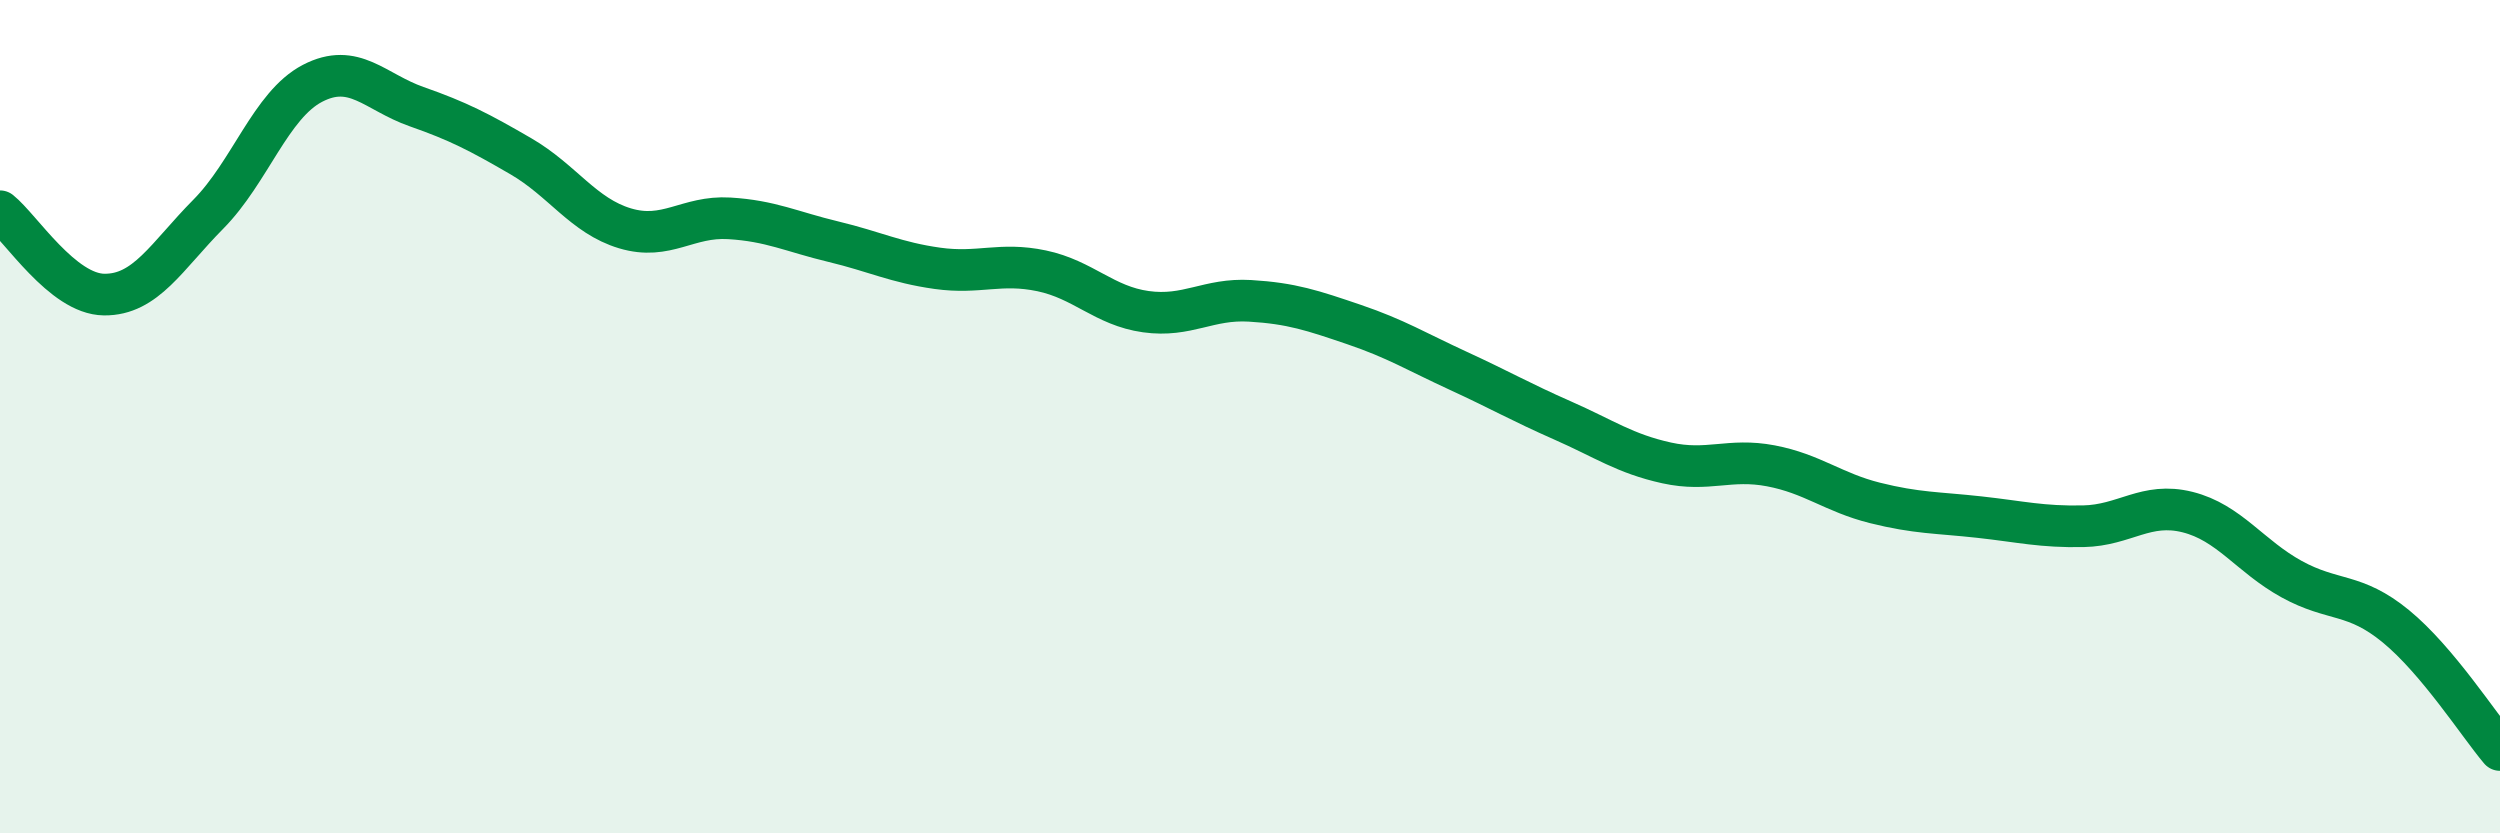 
    <svg width="60" height="20" viewBox="0 0 60 20" xmlns="http://www.w3.org/2000/svg">
      <path
        d="M 0,5.07 C 0.5,5.47 1.5,7.06 2.5,7.07 C 3.5,7.08 4,6.15 5,5.14 C 6,4.13 6.5,2.52 7.5,2 C 8.5,1.48 9,2.21 10,2.56 C 11,2.91 11.5,3.17 12.5,3.75 C 13.5,4.33 14,5.18 15,5.48 C 16,5.78 16.5,5.18 17.5,5.24 C 18.5,5.3 19,5.56 20,5.8 C 21,6.04 21.5,6.3 22.5,6.44 C 23.5,6.58 24,6.29 25,6.5 C 26,6.71 26.5,7.34 27.5,7.48 C 28.5,7.62 29,7.16 30,7.22 C 31,7.28 31.5,7.45 32.5,7.79 C 33.5,8.13 34,8.44 35,8.9 C 36,9.36 36.5,9.65 37.5,10.09 C 38.5,10.53 39,10.89 40,11.11 C 41,11.33 41.5,10.99 42.5,11.18 C 43.5,11.37 44,11.82 45,12.07 C 46,12.32 46.5,12.3 47.5,12.41 C 48.5,12.52 49,12.65 50,12.63 C 51,12.61 51.5,12.04 52.5,12.29 C 53.5,12.54 54,13.35 55,13.9 C 56,14.45 56.5,14.21 57.5,15.03 C 58.5,15.85 59.5,17.41 60,18L60 20L0 20Z"
        fill="#008740"
        opacity="0.1"
        stroke-linecap="round"
        stroke-linejoin="round"
      />
      <path
        d="M 0,5.07 C 0.5,5.47 1.5,7.06 2.5,7.07 C 3.5,7.08 4,6.15 5,5.14 C 6,4.13 6.5,2.52 7.5,2 C 8.5,1.48 9,2.21 10,2.56 C 11,2.91 11.5,3.17 12.5,3.75 C 13.5,4.33 14,5.18 15,5.48 C 16,5.78 16.5,5.18 17.5,5.24 C 18.5,5.3 19,5.56 20,5.8 C 21,6.04 21.5,6.3 22.5,6.44 C 23.5,6.58 24,6.29 25,6.5 C 26,6.71 26.5,7.34 27.5,7.48 C 28.5,7.62 29,7.16 30,7.22 C 31,7.28 31.5,7.45 32.5,7.79 C 33.5,8.13 34,8.44 35,8.9 C 36,9.36 36.5,9.65 37.5,10.09 C 38.5,10.53 39,10.89 40,11.11 C 41,11.33 41.5,10.99 42.5,11.18 C 43.5,11.37 44,11.82 45,12.07 C 46,12.32 46.5,12.3 47.5,12.41 C 48.5,12.52 49,12.65 50,12.63 C 51,12.61 51.5,12.04 52.5,12.29 C 53.5,12.54 54,13.35 55,13.9 C 56,14.45 56.5,14.21 57.5,15.03 C 58.5,15.85 59.5,17.41 60,18"
        stroke="#008740"
        stroke-width="1"
        fill="none"
        stroke-linecap="round"
        stroke-linejoin="round"
      />
    </svg>
  
